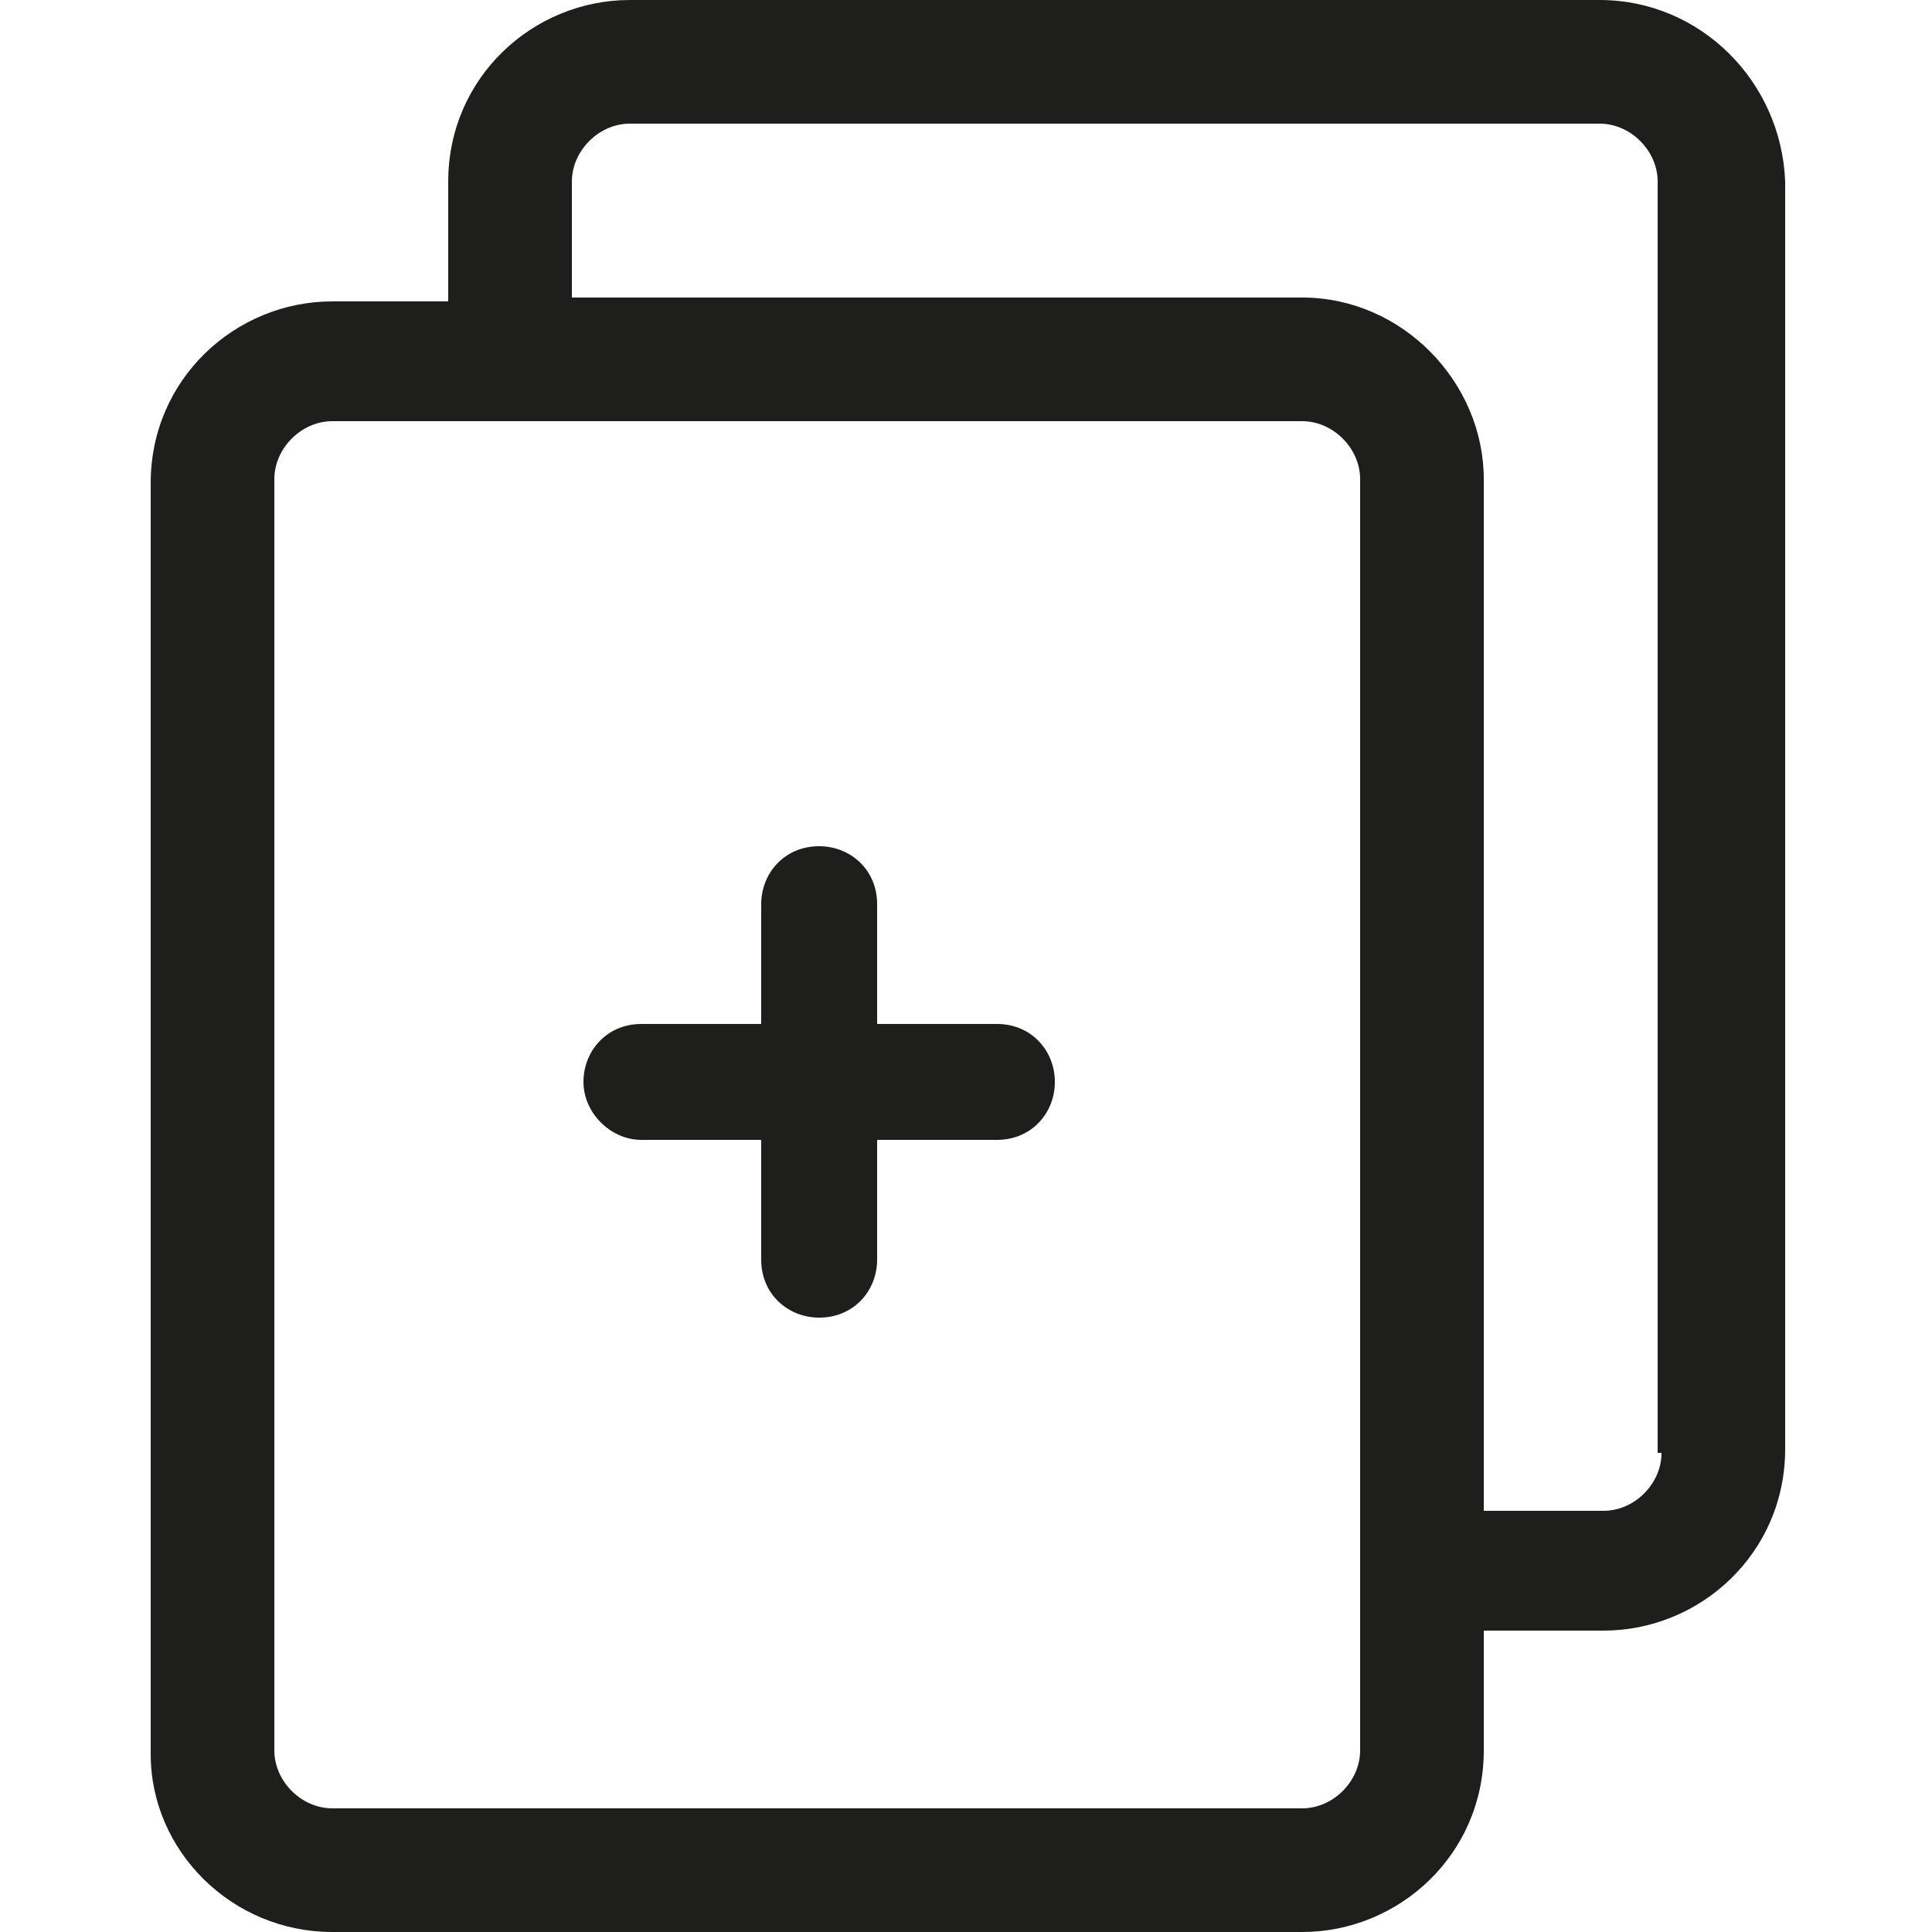 <?xml version="1.0" encoding="utf-8"?>
<!-- Generator: Adobe Illustrator 21.1.0, SVG Export Plug-In . SVG Version: 6.00 Build 0)  -->
<svg version="1.1" id="Calque_1" xmlns="http://www.w3.org/2000/svg" xmlns:xlink="http://www.w3.org/1999/xlink" x="0px" y="0px"
	 viewBox="0 0 50 50" style="enable-background:new 0 0 50 50;" xml:space="preserve">
<style type="text/css">
	.st0{fill:#1E1E1C;}
</style>
<g>
	<path class="st0" d="M41.4,0H16.3c-2.5,0-4.7,2-4.7,4.7v3.1H8.6c-2.5,0-4.7,2-4.7,4.7v32.9C3.9,47.9,6,50,8.6,50h25.1
		c2.5,0,4.7-2,4.7-4.7v-3.1h3.1c2.5,0,4.7-2,4.7-4.7V4.7C46.1,2.1,44,0,41.4,0z M35.2,45.3c0,0.8-0.7,1.5-1.5,1.5H8.6
		c-0.8,0-1.5-0.7-1.5-1.5V12.4c0-0.8,0.7-1.5,1.5-1.5h25.1c0.8,0,1.5,0.7,1.5,1.5V45.3z M43,37.6c0,0.8-0.7,1.5-1.5,1.5h-3.1V12.4
		c0-2.5-2.1-4.7-4.7-4.7H14.8V4.7c0-0.8,0.7-1.5,1.5-1.5h25.1c0.8,0,1.5,0.7,1.5,1.5V37.6z"/>
	<path class="st0" d="M25.8,26.5h-3.1v-3.1c0-0.9-0.7-1.5-1.5-1.5c-0.9,0-1.5,0.7-1.5,1.5v3.1h-3.1c-0.9,0-1.5,0.7-1.5,1.5
		c0,0.8,0.7,1.5,1.5,1.5h3.1v3.1c0,0.9,0.7,1.5,1.5,1.5c0.9,0,1.5-0.7,1.5-1.5v-3.1h3.1c0.9,0,1.5-0.7,1.5-1.5
		C27.3,27.2,26.7,26.5,25.8,26.5z"/>
</g>
</svg>
